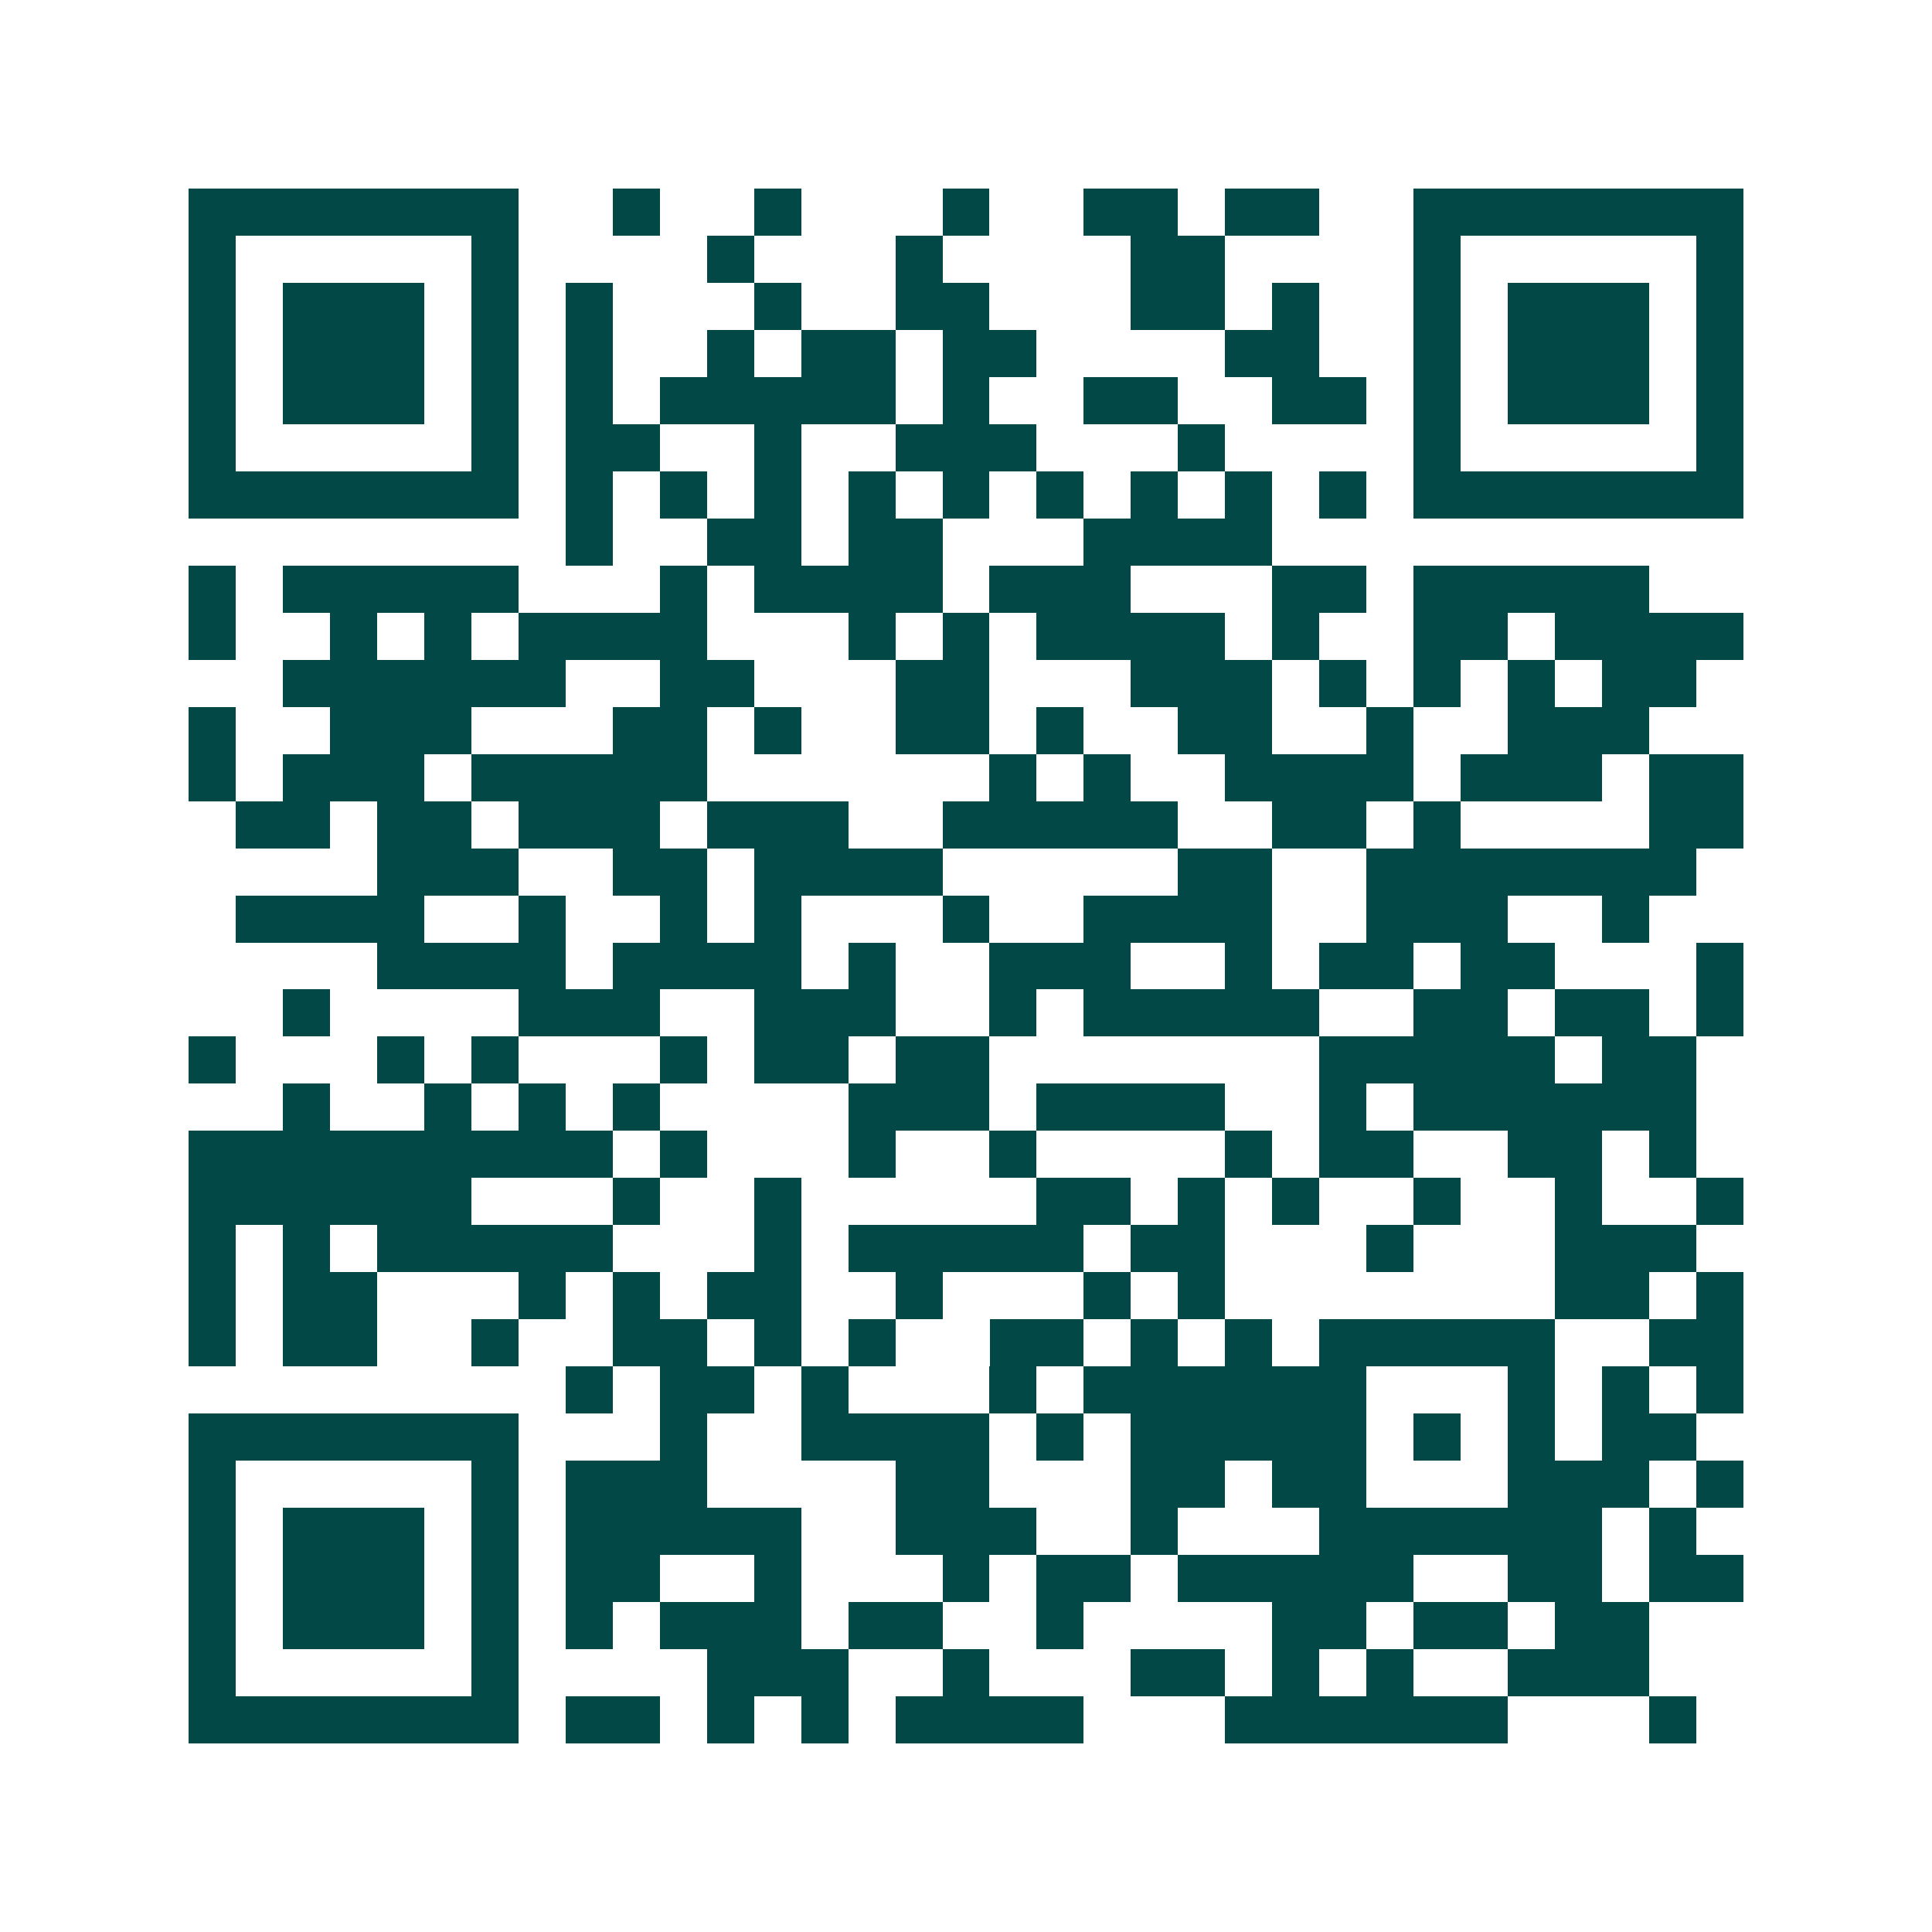 <svg xmlns="http://www.w3.org/2000/svg" width="200" height="200" viewBox="0 0 41 41" shape-rendering="crispEdges"><path fill="#ffffff" d="M0 0h41v41H0z"/><path stroke="#014847" d="M4 4.5h7m2 0h1m2 0h1m3 0h1m2 0h2m1 0h2m2 0h7M4 5.5h1m5 0h1m4 0h1m3 0h1m4 0h2m4 0h1m5 0h1M4 6.5h1m1 0h3m1 0h1m1 0h1m3 0h1m2 0h2m3 0h2m1 0h1m2 0h1m1 0h3m1 0h1M4 7.5h1m1 0h3m1 0h1m1 0h1m2 0h1m1 0h2m1 0h2m4 0h2m2 0h1m1 0h3m1 0h1M4 8.5h1m1 0h3m1 0h1m1 0h1m1 0h5m1 0h1m2 0h2m2 0h2m1 0h1m1 0h3m1 0h1M4 9.5h1m5 0h1m1 0h2m2 0h1m2 0h3m3 0h1m4 0h1m5 0h1M4 10.5h7m1 0h1m1 0h1m1 0h1m1 0h1m1 0h1m1 0h1m1 0h1m1 0h1m1 0h1m1 0h7M12 11.5h1m2 0h2m1 0h2m3 0h4M4 12.5h1m1 0h5m3 0h1m1 0h4m1 0h3m3 0h2m1 0h5M4 13.5h1m2 0h1m1 0h1m1 0h4m3 0h1m1 0h1m1 0h4m1 0h1m2 0h2m1 0h4M6 14.5h6m2 0h2m3 0h2m3 0h3m1 0h1m1 0h1m1 0h1m1 0h2M4 15.5h1m2 0h3m3 0h2m1 0h1m2 0h2m1 0h1m2 0h2m2 0h1m2 0h3M4 16.5h1m1 0h3m1 0h5m6 0h1m1 0h1m2 0h4m1 0h3m1 0h2M5 17.5h2m1 0h2m1 0h3m1 0h3m2 0h5m2 0h2m1 0h1m4 0h2M8 18.5h3m2 0h2m1 0h4m5 0h2m2 0h7M5 19.5h4m2 0h1m2 0h1m1 0h1m3 0h1m2 0h4m2 0h3m2 0h1M8 20.5h4m1 0h4m1 0h1m2 0h3m2 0h1m1 0h2m1 0h2m3 0h1M6 21.5h1m4 0h3m2 0h3m2 0h1m1 0h5m2 0h2m1 0h2m1 0h1M4 22.5h1m3 0h1m1 0h1m3 0h1m1 0h2m1 0h2m7 0h5m1 0h2M6 23.5h1m2 0h1m1 0h1m1 0h1m4 0h3m1 0h4m2 0h1m1 0h6M4 24.5h9m1 0h1m3 0h1m2 0h1m4 0h1m1 0h2m2 0h2m1 0h1M4 25.5h6m3 0h1m2 0h1m5 0h2m1 0h1m1 0h1m2 0h1m2 0h1m2 0h1M4 26.5h1m1 0h1m1 0h5m3 0h1m1 0h5m1 0h2m3 0h1m3 0h3M4 27.5h1m1 0h2m3 0h1m1 0h1m1 0h2m2 0h1m3 0h1m1 0h1m7 0h2m1 0h1M4 28.5h1m1 0h2m2 0h1m2 0h2m1 0h1m1 0h1m2 0h2m1 0h1m1 0h1m1 0h5m2 0h2M12 29.5h1m1 0h2m1 0h1m3 0h1m1 0h6m3 0h1m1 0h1m1 0h1M4 30.5h7m3 0h1m2 0h4m1 0h1m1 0h5m1 0h1m1 0h1m1 0h2M4 31.5h1m5 0h1m1 0h3m4 0h2m3 0h2m1 0h2m3 0h3m1 0h1M4 32.5h1m1 0h3m1 0h1m1 0h5m2 0h3m2 0h1m3 0h6m1 0h1M4 33.5h1m1 0h3m1 0h1m1 0h2m2 0h1m3 0h1m1 0h2m1 0h5m2 0h2m1 0h2M4 34.5h1m1 0h3m1 0h1m1 0h1m1 0h3m1 0h2m2 0h1m4 0h2m1 0h2m1 0h2M4 35.5h1m5 0h1m4 0h3m2 0h1m3 0h2m1 0h1m1 0h1m2 0h3M4 36.5h7m1 0h2m1 0h1m1 0h1m1 0h4m3 0h6m3 0h1"/></svg>
